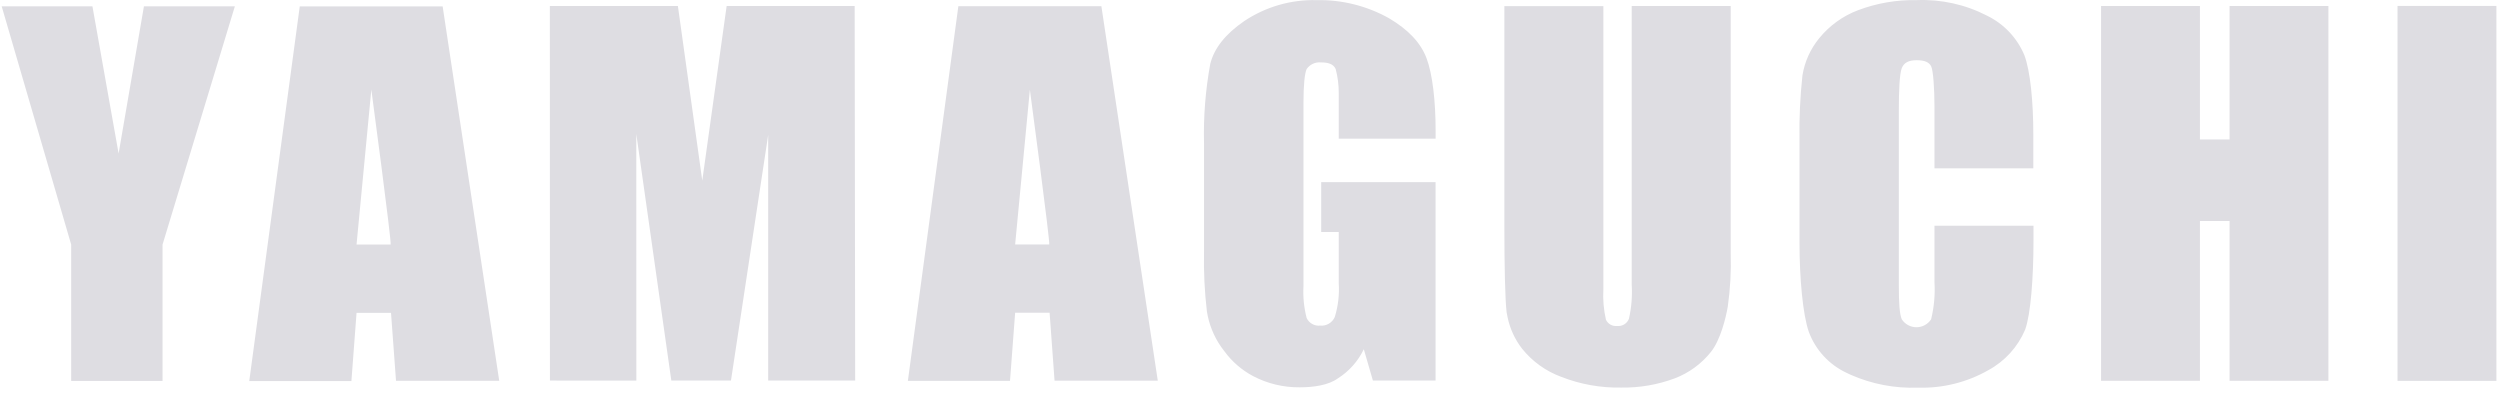 <svg width="178" height="28" viewBox="0 0 178 28" fill="none" xmlns="http://www.w3.org/2000/svg">
<path d="M136.473 0.008C138.211 -0.062 139.938 0.321 141.483 1.119C142.678 1.702 143.62 2.7 144.134 3.926C144.554 5.041 144.772 7.219 144.772 9.588V11.983H137.735V7.571C137.735 6.3 137.642 5.028 137.504 4.733C137.365 4.439 137.049 4.287 136.473 4.287C135.897 4.287 135.567 4.457 135.407 4.85C135.246 5.243 135.197 6.523 135.197 7.808V20.331C135.197 21.562 135.246 22.366 135.407 22.736C135.521 22.909 135.675 23.051 135.857 23.149C136.04 23.248 136.244 23.299 136.451 23.299C136.658 23.299 136.862 23.248 137.045 23.149C137.226 23.051 137.382 22.909 137.495 22.736C137.707 21.87 137.788 20.977 137.735 20.086V16.07H144.785V17.114C144.785 19.733 144.589 22.375 144.191 23.468C143.672 24.699 142.748 25.717 141.572 26.355C140.047 27.224 138.313 27.655 136.558 27.6C134.908 27.662 133.266 27.346 131.759 26.68L131.467 26.542C130.228 25.961 129.267 24.916 128.79 23.633C128.353 22.393 128.125 19.769 128.125 17.284V9.904C128.1 8.387 128.17 6.87 128.335 5.362C128.492 4.396 128.902 3.487 129.522 2.729C130.252 1.828 131.208 1.136 132.293 0.727C133.628 0.224 135.047 -0.02 136.473 0.008ZM123.226 18.043C123.265 19.309 123.196 20.576 123.018 21.83C122.884 22.624 122.494 24.208 121.826 25.047C121.151 25.898 120.258 26.553 119.242 26.939C118.024 27.394 116.732 27.616 115.433 27.595C113.968 27.624 112.512 27.363 111.149 26.827C110.06 26.425 109.1 25.734 108.374 24.829C107.863 24.172 107.51 23.407 107.341 22.596L107.271 22.236C107.165 21.34 107.111 18.975 107.111 16.053V0.437H114.16V20.599C114.118 21.325 114.181 22.054 114.343 22.763C114.411 22.91 114.524 23.033 114.666 23.113C114.808 23.193 114.972 23.227 115.133 23.209C115.311 23.229 115.491 23.189 115.645 23.097C115.798 23.004 115.916 22.863 115.98 22.696C116.162 21.898 116.228 21.077 116.177 20.26V0.428H123.226V18.043ZM93.739 0.009C95.542 -0.028 97.323 0.417 98.897 1.298C100.267 2.11 101.154 3.037 101.574 4.157C101.994 5.277 102.216 7.205 102.216 9.293V9.873H95.319V6.611C95.32 6.039 95.247 5.469 95.1 4.916C94.938 4.546 94.55 4.443 94.047 4.443C93.852 4.425 93.655 4.459 93.477 4.542C93.299 4.625 93.147 4.754 93.034 4.916C92.892 5.224 92.807 6.045 92.807 7.348V20.38C92.766 21.141 92.842 21.905 93.034 22.643C93.117 22.821 93.254 22.969 93.425 23.065C93.596 23.162 93.794 23.204 93.989 23.183C94.206 23.205 94.425 23.157 94.613 23.047C94.801 22.937 94.95 22.771 95.037 22.571C95.275 21.795 95.371 20.981 95.319 20.171V16.517H94.069V12.97H102.212V27.095H97.75L97.103 24.864C96.695 25.718 96.053 26.439 95.252 26.943C94.578 27.43 93.525 27.577 92.53 27.577C91.377 27.588 90.24 27.314 89.219 26.778C88.413 26.35 87.716 25.746 87.179 25.013L86.939 24.69C86.416 23.937 86.073 23.075 85.931 22.17C85.765 20.763 85.697 19.346 85.726 17.931V10.203C85.68 8.306 85.83 6.408 86.172 4.541C86.449 3.439 87.247 2.422 88.586 1.503C90.109 0.485 91.908 -0.036 93.739 0.009ZM35.545 27.113H28.196L27.84 22.276H25.386L25.02 27.131H17.747L21.343 0.454H31.516L35.545 27.113ZM8.445 10.931L10.248 0.45H16.722L11.573 17.413V27.122H5.068V17.413L0.12 0.45H6.581L8.445 10.931ZM82.434 27.104H75.084L74.732 22.268H72.278L71.912 27.117H64.641L68.235 0.44H78.418L82.434 27.104ZM177.744 27.117H170.704V0.423H177.744V27.117ZM156.635 9.931H158.745V0.428H165.782V27.113H158.745V15.735H156.635V27.113H149.595V0.428H156.635V9.931ZM50.001 12.858L51.737 0.428H60.852L60.888 27.096H54.695V9.605L52.045 27.096H47.798L45.304 9.538L45.308 27.1L39.155 27.096L39.15 0.428H48.266L50.001 12.858ZM25.386 17.409H27.812C27.906 17.347 26.448 6.451 26.439 6.38L25.386 17.409ZM72.278 17.408H74.705C74.794 17.352 73.33 6.404 73.327 6.384L72.278 17.408Z" fill="#DEDDE2"/>
</svg>

